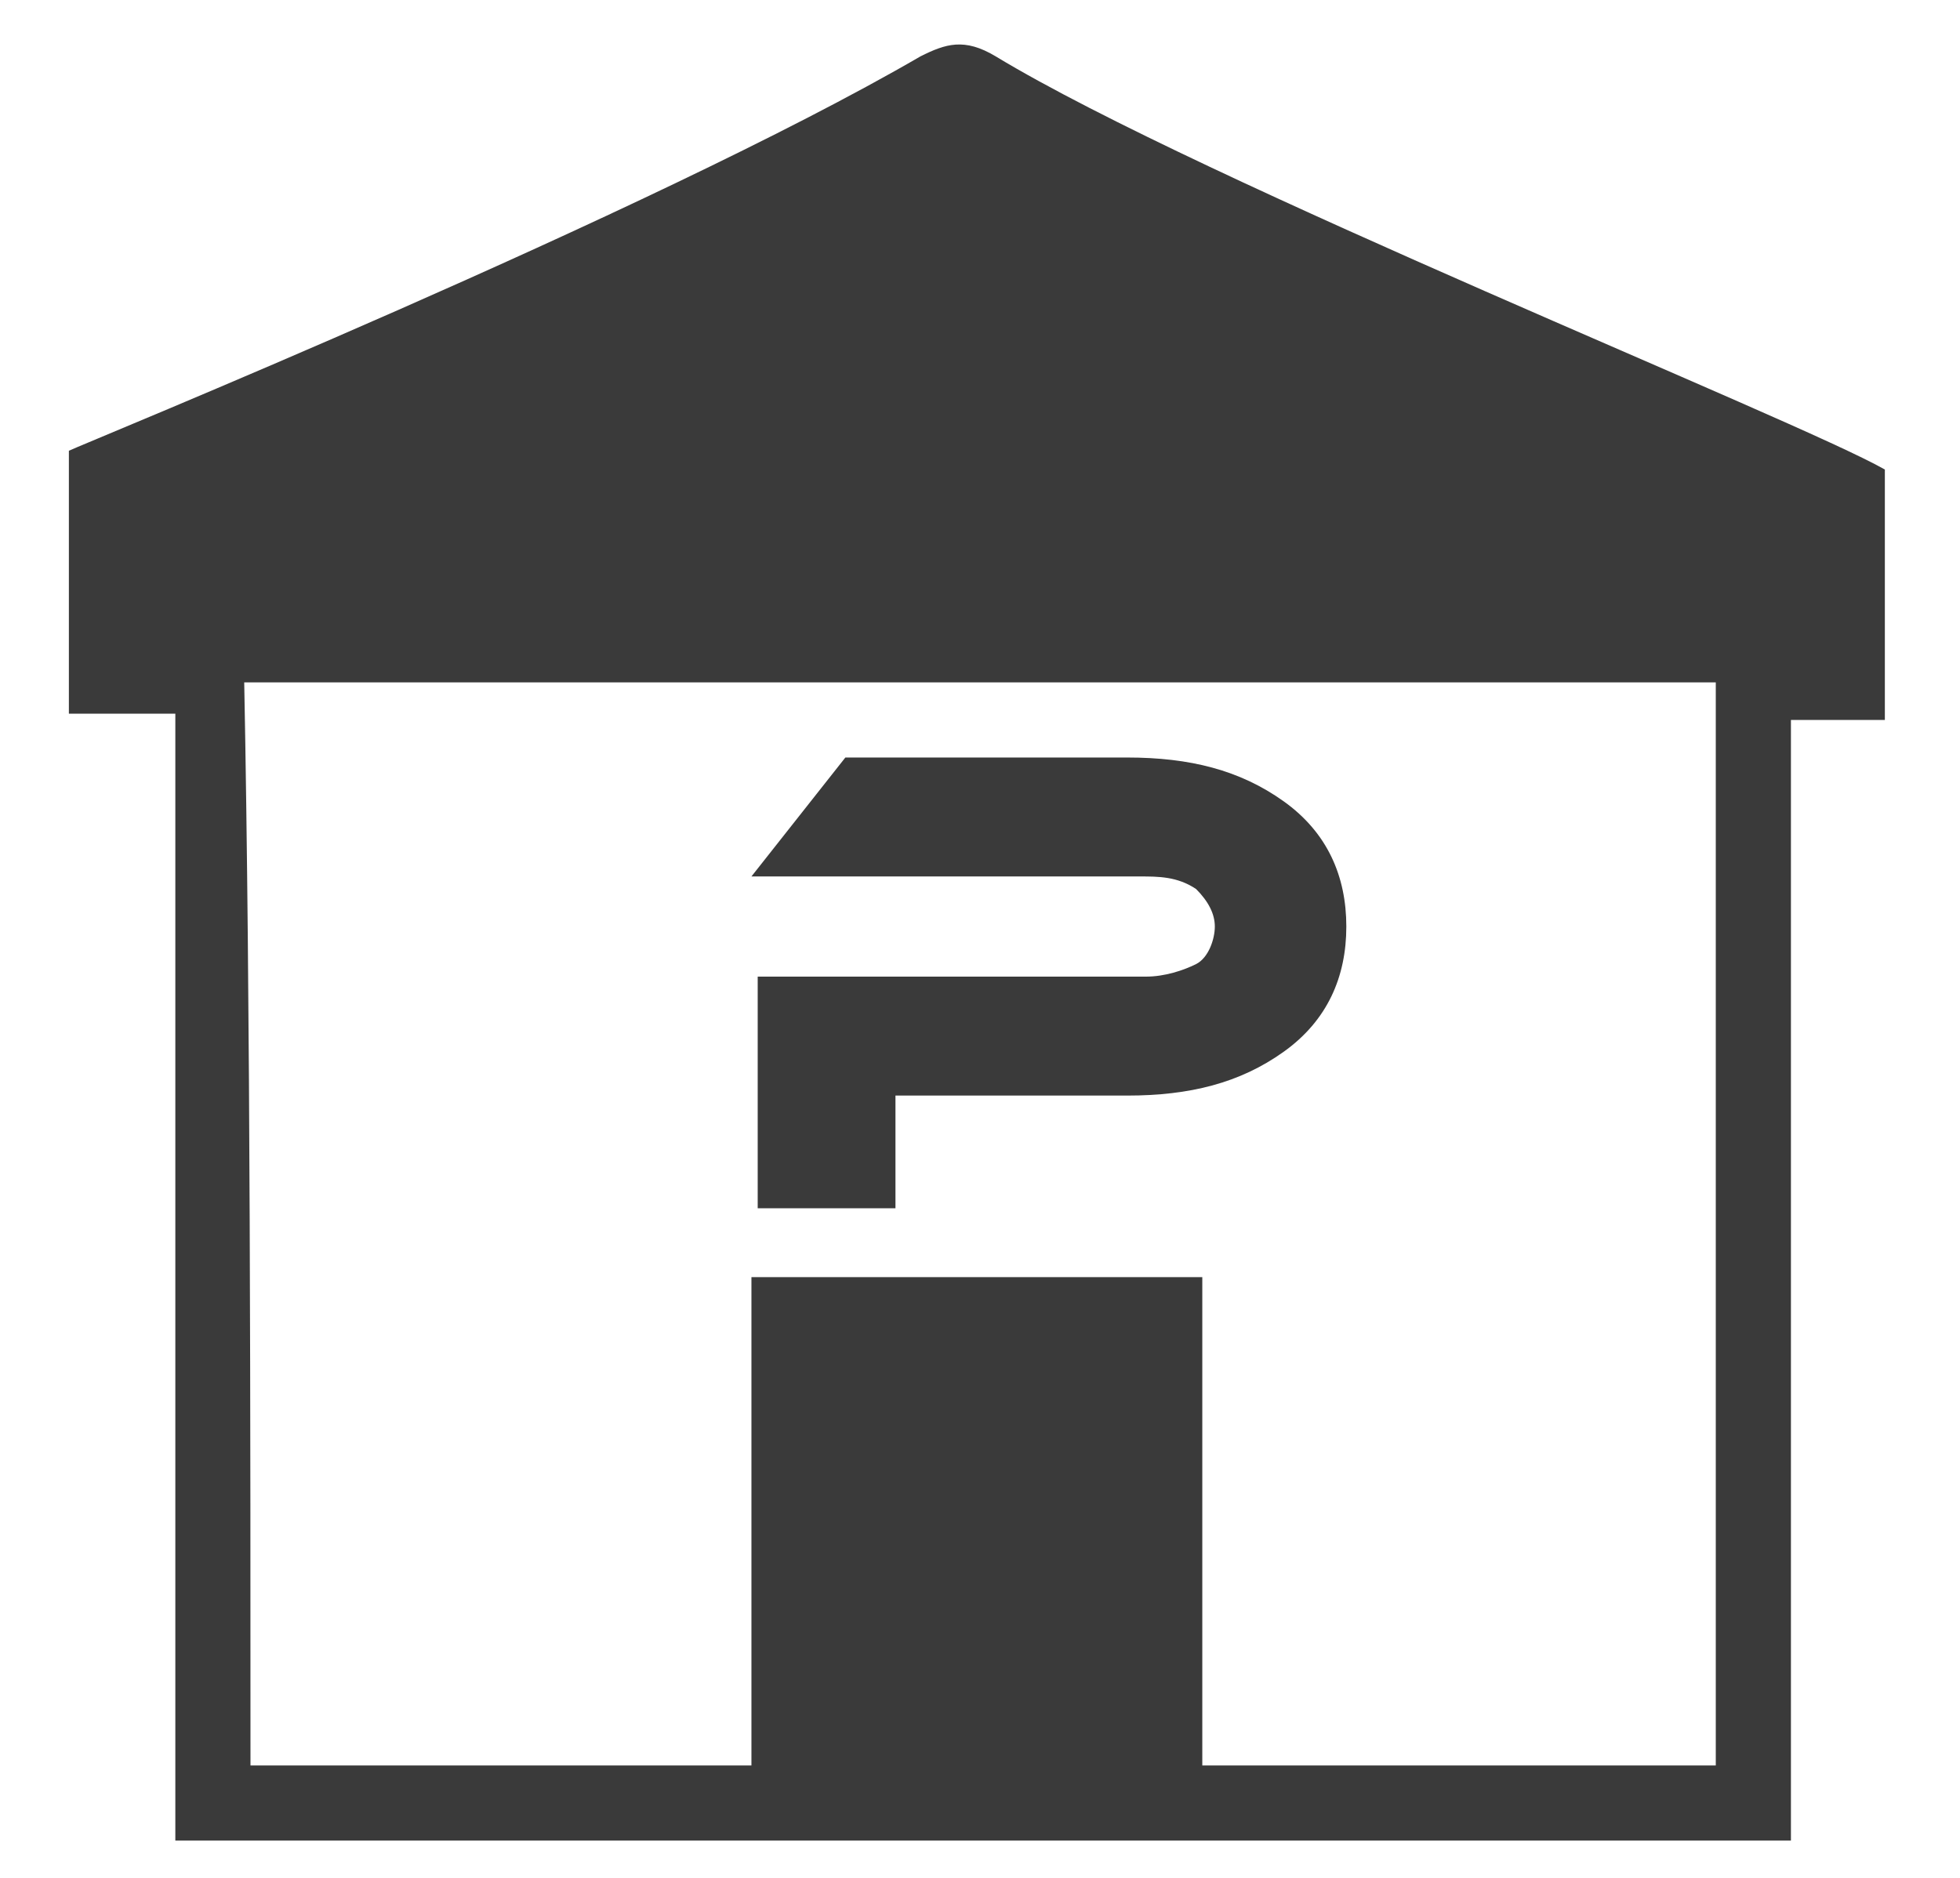<?xml version="1.0" encoding="utf-8"?>
<!-- Generator: Adobe Illustrator 25.2.0, SVG Export Plug-In . SVG Version: 6.00 Build 0)  -->
<svg version="1.1" id="Layer_1" xmlns="http://www.w3.org/2000/svg" xmlns:xlink="http://www.w3.org/1999/xlink" x="0px" y="0px"
	 viewBox="0 0 31.3 30" style="enable-background:new 0 0 31.3 30;" xml:space="preserve">
<style type="text/css">
	.st0{fill:#3A3A3A;}
	.st1{fill:none;stroke:#3A3A3A;stroke-linecap:round;stroke-miterlimit:10;}
	.st2{fill:none;stroke:#3A3A3A;stroke-linecap:round;stroke-miterlimit:10;stroke-dasharray:2.6,2.912;}
	.st3{fill:none;stroke:#3A3A3A;stroke-linecap:round;stroke-miterlimit:10;stroke-dasharray:2.234,2.234;}
</style>
<g id="G2HGh3_2_">
	<g>
		<g>
			<path class="st0" d="M28.6,29.4c-8.6,0-17.2,0-25.8,0c0-5.4,0-12.6,0-18c-0.6,0-1.1,0-1.7,0c0-1.5,0-2.7,0-4.2
				c0.2-0.1,9.3-3.8,13.6-6.3c0.4-0.2,0.7-0.3,1.2,0c3.3,2,12.8,5.8,14.2,6.6c0,1.4,0,2.5,0,4c-0.5,0-1,0-1.5,0c0,0.3,0,0.5,0,0.8
				c0,2.9,0,7.6,0,10.5C28.6,24.9,28.6,27.1,28.6,29.4z M12,28.2c0-2.6,0-5.2,0-7.8c2.4,0,4.8,0,7.2,0c0,2.6,0,5.2,0,7.8
				c2.8,0,5.5,0,8.2,0c0-5.2,0-12.1,0-17.3c-7.8,0-15.7,0-23.5,0C4,16,4,23,4,28.2C6.7,28.2,9.3,28.2,12,28.2z"/>
		</g>
	</g>
</g>
<g>
	<path class="st0" d="M20.5,16.8c-0.7,0.5-1.5,0.7-2.5,0.7l-3.7,0l0,1.8l-2.2,0l0-3.7l6.2,0c0.3,0,0.6-0.1,0.8-0.2
		c0.2-0.1,0.3-0.4,0.3-0.6c0-0.2-0.1-0.4-0.3-0.6C18.8,14,18.5,14,18.2,14L12,14l1.5-1.9l4.5,0c1,0,1.8,0.2,2.5,0.7
		c0.7,0.5,1,1.2,1,2C21.5,15.6,21.2,16.3,20.5,16.8z"/>
</g>
</svg>
